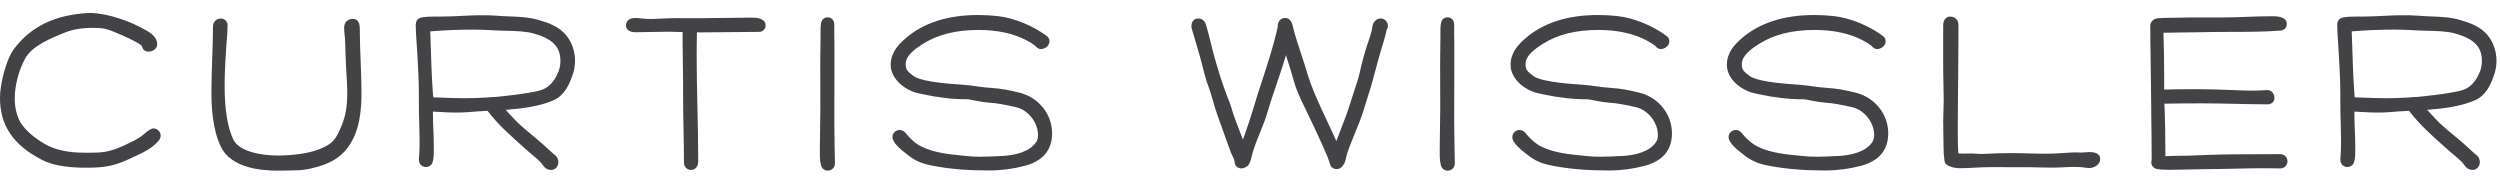 <?xml version="1.0" encoding="utf-8"?>
<!-- Generator: Adobe Illustrator 16.0.4, SVG Export Plug-In . SVG Version: 6.00 Build 0)  -->
<!DOCTYPE svg PUBLIC "-//W3C//DTD SVG 1.1//EN" "http://www.w3.org/Graphics/SVG/1.1/DTD/svg11.dtd">
<svg version="1.1" id="Layer_1" xmlns="http://www.w3.org/2000/svg" xmlns:xlink="http://www.w3.org/1999/xlink" x="0px" y="0px"
	 width="520.473px" height="38px" viewBox="0 0 520.473 38" enable-background="new 0 0 520.473 38" xml:space="preserve">
<g>
	<path fill="#434244" d="M31.966,26.74c-0.513,0-0.899,0.264-2.162,1.315c-0.149,0.124-0.27,0.228-0.326,0.269
		c-0.95,0.699-2.102,1.236-3.216,1.756l-0.634,0.299c-2.924,1.307-4.288,1.423-7.44,1.423c-2.513,0-5.438-0.169-8.061-1.409
		c-2.113-1.024-4.888-3.07-5.988-5.141c-0.707-1.326-1.065-2.942-1.065-4.805c0-2.714,0.88-6.009,2.245-8.396
		c1.436-2.522,5.279-4.09,8.111-5.246c1.646-0.677,3.593-1.004,5.952-1.004c0.829,0,1.529,0.044,2.222,0.14
		c1.273,0.151,6.505,2.519,7.648,3.367c0.198,0.148,0.239,0.198,0.242,0.202c0.037,0.061,0.056,0.13,0.092,0.222l0.11,0.279
		c0.054,0.133,0.137,0.256,0.239,0.356c0.203,0.205,0.586,0.39,0.874,0.39c0.796,0,1.917-0.472,1.917-1.52
		c0-1.635-1.574-2.513-2.515-3.037L30.011,6.09c-2.751-1.579-7.424-3.316-11.184-3.396c-0.015,0.003-0.249,0.002-0.257,0.002
		C11.542,3.036,6.414,5.496,2.889,10.22c-1.449,1.958-2.353,5.696-2.654,7.574C0.077,18.658,0,19.515,0,20.411
		c0,5.69,2.749,9.765,8.637,12.818c2.816,1.509,6.697,1.683,9.372,1.683c0.601,0,1.203-0.001,1.769-0.037
		c2.489-0.077,4.629-0.6,6.932-1.69l0.811-0.371c1.949-0.881,4.158-1.878,5.505-3.539c0.265-0.267,0.423-0.646,0.423-1.017
		C33.449,27.421,32.783,26.74,31.966,26.74z"/>
	<path fill="#434244" d="M74.899,5.838c0-1.776-1.081-1.916-1.411-1.916c-1.104,0-1.845,0.74-1.845,1.843
		c0,0.547,0.057,1.093,0.115,1.637c0.05,0.467,0.102,0.934,0.103,1.443l0.066,1.945c0.04,1.256,0.08,2.522,0.158,3.875
		c0.107,1.609,0.208,3.132,0.208,4.697c0,2.735-0.333,4.721-1.112,6.638c-1.283,3.122-1.884,3.969-4.862,5.12
		c-2.159,0.87-5.801,1.261-8.453,1.261c-3.724,0-8.129-0.894-9.323-3.39c-1.18-2.523-1.778-6.262-1.778-11.112
		c0-2.821,0.183-5.671,0.358-8.412l0.067-0.814c0.093-1.107,0.189-2.252,0.189-3.428c0-0.746-0.629-1.376-1.375-1.376
		c-0.948,0-1.663,0.715-1.663,1.665c0,2.239-0.083,4.536-0.162,6.758c-0.081,2.24-0.164,4.56-0.164,6.84
		c0,3.135,0.202,7.727,1.943,11.371c2.022,4.388,8.192,5.043,11.689,5.043c1.384,0,2.767-0.033,4.145-0.071
		c1.704-0.036,3.992-0.519,5.841-1.236c2.173-0.87,3.555-1.884,4.768-3.5c2.532-3.377,2.857-7.861,2.857-11.393
		c0-2.284-0.093-4.586-0.183-6.812C74.991,10.321,74.899,8.055,74.899,5.838z"/>
	<path fill="#434244" d="M112.22,4.188c-2.003-0.616-4.1-0.695-6.127-0.771c-0.875-0.032-1.742-0.065-2.608-0.145
		c-2.64-0.196-5-0.079-7.366,0.035c-1.454,0.071-2.957,0.143-4.431,0.143l-0.996-0.003c-0.927,0-1.911,0.021-2.856,0.169
		c-0.782,0.146-1.161,0.646-1.236,1.158c-0.032,0.117-0.047,0.243-0.047,0.378c0,1.312,0.096,2.601,0.188,3.847l0.146,2.302
		c0.156,2.73,0.318,5.554,0.318,8.315v1.986c0,1.349,0.036,2.696,0.073,4.044c0.036,1.328,0.072,2.656,0.072,3.984
		c0,0.833,0,1.618-0.072,2.495c0,0.167-0.018,0.326-0.033,0.481c-0.021,0.218-0.04,0.429-0.04,0.64c0,0.839,0.632,1.521,1.411,1.521
		c0.749,0,1.274-0.396,1.457-1.051c0.236-0.667,0.25-1.68,0.244-2.839l-0.001-0.27c0-1.152-0.045-2.297-0.091-3.442
		c-0.044-1.115-0.09-2.231-0.09-3.356c0-0.192,0-0.387,0.001-0.579c0.54,0.024,1.077,0.057,1.614,0.089
		c1.891,0.114,3.895,0.184,5.789,0.018c1.333-0.125,2.667-0.196,3.967-0.261c2.165,2.844,4.839,5.216,7.43,7.514l1.026,0.913
		c0.264,0.228,0.535,0.453,0.808,0.681c0.573,0.477,1.165,0.97,1.703,1.507c0.234,0.233,0.398,0.47,0.593,0.741l0.171,0.233
		c0.389,0.469,0.916,0.716,1.521,0.716c0.832,0,1.483-0.714,1.483-1.627c0-0.967-0.61-1.417-0.904-1.635
		c-0.048-0.035-0.1-0.072-0.154-0.12c-0.36-0.315-0.708-0.638-1.054-0.958c-0.494-0.458-0.983-0.909-1.471-1.317
		c-0.689-0.612-1.391-1.193-2.09-1.77c-0.969-0.803-1.885-1.56-2.744-2.379c-0.822-0.823-1.603-1.673-2.384-2.522
		c-0.056-0.062-0.114-0.124-0.17-0.187c3.228-0.236,7.151-0.704,10.084-2.049c2.082-0.952,3.064-3.021,3.739-4.884
		c0.405-1.015,0.62-2.141,0.62-3.26c0-1.897-0.594-3.712-1.662-5.095C116.563,5.578,114.252,4.777,112.22,4.188z M105.395,19.947
		c-0.312,0.031-0.627,0.067-0.944,0.104c-0.784,0.092-1.524,0.178-2.349,0.178c-0.144,0-0.271,0.019-0.383,0.05
		c-1.854,0.114-3.39,0.168-4.824,0.168c-1.699,0-3.397-0.063-5.107-0.127c-0.522-0.021-1.046-0.04-1.57-0.059
		c-0.009-0.071-0.018-0.146-0.028-0.217c-0.023-0.182-0.046-0.362-0.062-0.562c-0.071-0.782-0.11-1.55-0.15-2.321l-0.064-1.181
		c-0.09-1.747-0.144-3.493-0.198-5.238c-0.044-1.402-0.087-2.806-0.148-4.209c0.52-0.035,1.04-0.076,1.559-0.116
		c1.859-0.145,3.75-0.201,5.643-0.235c2.029-0.041,3.963,0,6.574,0.161c0.712,0.038,1.44,0.055,2.174,0.07
		c1.918,0.042,3.902,0.085,5.65,0.575c3.91,1.12,5.505,2.776,5.505,5.719c0,0.714-0.125,1.418-0.363,2.078
		c-0.889,2.342-2.267,3.695-4.214,4.135C109.84,19.429,107.447,19.717,105.395,19.947z"/>
	<path fill="#434244" d="M156.425,3.668c-1.633,0-3.274,0.028-4.918,0.056c-1.63,0.028-3.261,0.055-4.9,0.055
		c-0.646,0.012-1.286,0.016-1.925,0.016l-3.878-0.016c-0.994,0-1.995,0.045-2.997,0.092c-1.381,0.062-2.755,0.151-4.124-0.012
		c-0.496-0.061-0.99-0.117-1.486-0.117c-1.299,0-1.88,0.78-1.88,1.555c0,0.235,0.086,1.41,1.951,1.41c0.001,0,0.001,0,0.002,0
		c1.201,0,2.393-0.026,3.585-0.054c1.791-0.04,3.581-0.075,5.41-0.002c0.284,0.014,0.568,0.024,0.851,0.034
		c-0.01,0.658-0.01,1.315-0.01,1.974c0,1.422,0.027,2.845,0.054,4.262c0.027,1.395,0.054,2.784,0.054,4.165v2.894
		c0,2.321,0.045,4.643,0.091,6.964c0.045,2.307,0.09,4.614,0.09,6.922c0,0.836,0.648,1.517,1.446,1.517
		c0.156,0,1.521-0.052,1.521-1.845c0-3.714-0.083-7.494-0.162-11.15c-0.081-3.659-0.164-7.441-0.164-11.159
		c0-1.511,0.023-2.996,0.051-4.498l0.671,0.015c2.013,0,4.034-0.027,6.054-0.055c1.967-0.026,3.934-0.052,6.009-0.052
		c0.236,0.002,0.545,0.02,0.898-0.173c0.421-0.229,0.672-0.665,0.672-1.168C159.391,3.668,157.158,3.668,156.425,3.668z"/>
	<path fill="#434244" d="M173.756,30.478c-0.079-3.627-0.063-7.308-0.049-10.865c0.007-1.455,0.013-2.913,0.013-4.372V9.345
		c0-0.472-0.008-0.943-0.018-1.42c-0.009-0.472-0.019-0.949-0.019-1.437l0.007-0.45c0.01-0.376,0.017-0.771-0.01-1.146
		c-0.004-0.063-0.016-0.127-0.031-0.189c-0.208-0.813-0.828-1.104-1.339-1.104c-0.516,0-1.181,0.304-1.355,1.16
		c-0.143,0.715-0.134,1.439-0.125,2.14c0.004,0.304,0.009,0.603-0.004,0.906c-0.078,3.505-0.064,7.059-0.048,10.493
		c0.006,1.383,0.011,2.762,0.011,4.14c0,1.446-0.027,2.881-0.054,4.312c-0.027,1.434-0.053,2.863-0.053,4.292l-0.001,0.366
		c-0.004,0.89-0.009,1.898,0.196,2.774c0.161,0.99,0.863,1.344,1.468,1.344c0.816,0,1.482-0.664,1.482-1.48
		c0-0.609-0.019-1.208-0.035-1.808C173.773,31.662,173.756,31.086,173.756,30.478z"/>
	<path fill="#434244" d="M212.356,19.322c-2.36-0.6-4.175-0.911-5.888-1.007c-1.042-0.056-2.065-0.196-3.151-0.345
		c-0.968-0.133-1.968-0.27-2.989-0.342c-7.652-0.447-9.613-1.381-10.181-1.824c-1.195-0.929-1.598-1.241-1.598-2.444
		c0-1.78,1.851-3.11,3.582-4.218c3.084-1.955,6.88-2.906,11.604-2.906c3.893,0,7.25,0.726,9.983,2.154
		c0.79,0.415,1.456,0.846,1.894,1.207c0.115,0.153,0.459,0.617,1.106,0.617c0.74,0,1.771-0.618,1.771-1.627
		c0-0.477-0.215-0.859-0.615-1.121c-2.841-2.131-6.825-3.748-10.15-4.116c-1.343-0.15-2.722-0.225-4.098-0.225
		c-6.292,0-11.362,1.621-15.071,4.827c-1.508,1.323-3.118,2.952-3.118,5.552c0,2.647,2.391,4.744,4.596,5.565
		c0.619,0.243,1.218,0.365,1.797,0.483l0.352,0.074c3.146,0.698,6.097,1.036,9.021,1.036c0.508,0,1.048,0.117,1.619,0.241
		l0.301,0.063c1.073,0.215,1.987,0.346,2.901,0.419c1.612,0.09,3.176,0.425,4.831,0.779l0.633,0.136
		c2.545,0.574,4.615,3.182,4.615,5.812c0,0.598-0.107,1.007-0.37,1.438c-1.431,2.228-4.846,2.773-6.731,2.899l-1.192,0.058
		c-1.211,0.062-2.418,0.122-3.603,0.122c-1.119,0-2.009-0.043-2.895-0.139l-0.698-0.068c-2.975-0.291-6.051-0.593-8.661-1.851
		c-1.252-0.611-2.32-1.514-3.541-3.011c-0.162-0.162-0.499-0.498-1.129-0.498c-0.804,0-1.483,0.662-1.483,1.446
		c0,0.367,0,1.344,2.888,3.512c1.917,1.59,3.399,2.092,5.622,2.507c3.406,0.656,7.115,0.962,11.669,0.962
		c2.467,0,5.027-0.339,7.405-0.979c3.748-1.007,5.648-3.283,5.648-6.762C219.032,23.806,216.288,20.34,212.356,19.322z"/>
	<path fill="#434244" d="M287.461,3.849c-0.654,0-1.042,0.301-1.267,0.603c-0.387,0.412-0.452,0.914-0.489,1.196
		c-0.006,0.057-0.012,0.113-0.037,0.227c-0.162,0.948-0.496,1.922-0.819,2.862l-0.23,0.677c-0.638,2.002-1.132,3.82-1.504,5.551
		c-0.304,1.344-0.739,2.637-1.2,4.004c-0.279,0.834-0.559,1.666-0.808,2.504c-0.552,1.841-1.268,3.673-1.958,5.447
		c-0.313,0.802-0.631,1.617-0.939,2.443c-0.602-1.353-1.231-2.688-1.847-3.996c-0.422-0.898-0.845-1.796-1.253-2.687l-0.134-0.301
		c-1.02-2.271-2.073-4.621-2.778-7.004c-0.402-1.403-0.87-2.813-1.337-4.228c-0.572-1.728-1.165-3.515-1.636-5.352
		c-0.104-0.562-0.377-2.055-1.686-2.055c-0.442,0-0.84,0.176-1.123,0.495c-0.297,0.336-0.439,0.816-0.403,1.339
		c-0.802,3.716-2.018,7.429-3.193,11.021c-0.666,2.033-1.354,4.135-1.96,6.22c-0.546,1.839-1.189,3.685-1.812,5.469
		c-0.091,0.262-0.182,0.523-0.274,0.784c-0.25-0.675-0.511-1.339-0.77-1.993c-0.566-1.437-1.153-2.922-1.566-4.405
		c-0.16-0.62-0.387-1.186-0.604-1.731c-0.1-0.249-0.2-0.499-0.301-0.776c-1.255-3.231-2.204-6.495-2.964-9.25
		c-0.169-0.643-0.331-1.312-0.493-1.983c-0.283-1.175-0.577-2.39-0.951-3.598c-0.104-0.367-0.419-1.482-1.665-1.482
		c-0.5,0-0.818,0.214-0.996,0.395c-0.382,0.383-0.396,0.86-0.396,1.135c-0.033,0.168-0.025,0.342,0.022,0.507
		c0.236,0.817,0.478,1.628,0.718,2.436c0.629,2.113,1.278,4.299,1.807,6.514l0.093,0.352c0.121,0.452,0.245,0.921,0.385,1.37
		c0.135,0.464,0.298,0.908,0.462,1.353c0.144,0.388,0.288,0.774,0.416,1.208c0.352,1.09,0.667,2.215,1.013,3.44
		c0.375,1.14,0.786,2.28,1.198,3.422c0.27,0.746,0.54,1.49,0.811,2.272c0.21,0.546,0.404,1.103,0.599,1.656
		c0.203,0.586,0.407,1.169,0.628,1.74c0.074,0.192,0.205,0.469,0.346,0.767c0.137,0.285,0.391,0.816,0.424,1.015
		c0.036,1.511,1.136,1.628,1.472,1.628c0.431,0,0.776-0.2,1.073-0.373c0.174-0.09,0.322-0.224,0.426-0.39
		c0.375-0.598,0.548-1.341,0.703-1.997l0.108-0.451c0.404-1.423,0.979-2.835,1.535-4.198c0.564-1.382,1.147-2.812,1.574-4.297
		c0.56-1.942,1.23-3.903,1.879-5.799c0.678-1.982,1.37-4.011,1.96-6.076c0.112,0.354,0.224,0.704,0.335,1.053
		c0.436,1.356,0.883,2.759,1.255,4.148c0.479,1.808,1.257,3.454,2.009,5.046l1.044,2.18c1.058,2.192,2.056,4.264,3,6.408
		c0.13,0.304,0.266,0.61,0.403,0.92c0.386,0.867,0.786,1.765,1.054,2.717c0.26,1.091,1.026,1.253,1.459,1.253
		c0.996,0,1.477-0.961,1.694-1.407c0.11-0.272,0.176-0.561,0.236-0.846c0.026-0.125,0.049-0.248,0.1-0.423
		c0.123-0.517,0.307-1.024,0.5-1.562l0.182-0.512c0.341-0.898,0.705-1.784,1.07-2.668c0.715-1.738,1.455-3.534,1.995-5.403
		c0.229-0.782,0.479-1.555,0.729-2.324c0.383-1.177,0.777-2.394,1.086-3.631l0.195-0.734c0.513-1.921,1.03-3.863,1.607-5.786
		l0.203-0.664c0.367-1.188,0.686-2.251,0.804-3.015c0.17-0.246,0.266-0.542,0.266-0.855C288.944,4.546,288.265,3.849,287.461,3.849z
		"/>
	<path fill="#434244" d="M302.806,30.479c-0.078-3.62-0.062-7.292-0.048-10.843c0.007-1.464,0.013-2.929,0.013-4.396V9.345
		c0-0.472-0.009-0.943-0.018-1.42c-0.009-0.472-0.019-0.949-0.019-1.437l0.007-0.45c0.01-0.376,0.017-0.771-0.01-1.146
		c-0.004-0.063-0.015-0.127-0.031-0.189c-0.208-0.813-0.83-1.104-1.341-1.104c-0.516,0-1.18,0.304-1.354,1.16
		c-0.144,0.718-0.134,1.479-0.125,2.15c0.004,0.301,0.009,0.596-0.002,0.896c-0.079,3.502-0.064,7.05-0.048,10.482
		c0.006,1.386,0.011,2.77,0.011,4.15c0,1.446-0.027,2.881-0.055,4.311c-0.026,1.436-0.054,2.865-0.054,4.294l-0.001,0.357
		c-0.004,0.893-0.009,1.904,0.196,2.783c0.161,0.99,0.863,1.344,1.468,1.344c0.818,0,1.483-0.664,1.483-1.48
		c0-0.609-0.018-1.208-0.036-1.808C302.825,31.662,302.806,31.086,302.806,30.479z"/>
	<path fill="#434244" d="M341.407,19.322c-2.36-0.6-4.175-0.911-5.888-1.007c-1.041-0.056-2.065-0.196-3.15-0.345
		c-0.968-0.133-1.968-0.27-2.99-0.342c-7.651-0.447-9.613-1.381-10.181-1.824c-1.195-0.929-1.597-1.241-1.597-2.444
		c0-1.78,1.851-3.11,3.581-4.218c3.084-1.955,6.881-2.906,11.604-2.906c3.892,0,7.251,0.726,9.983,2.154
		c0.79,0.415,1.455,0.846,1.893,1.207c0.115,0.153,0.459,0.617,1.106,0.617c0.74,0,1.771-0.618,1.771-1.627
		c0-0.477-0.215-0.859-0.614-1.121c-2.842-2.131-6.826-3.748-10.15-4.116c-1.344-0.15-2.723-0.225-4.097-0.225
		c-6.293,0-11.363,1.621-15.071,4.827c-1.509,1.323-3.118,2.952-3.118,5.552c0,2.647,2.39,4.744,4.596,5.565
		c0.619,0.243,1.218,0.365,1.797,0.483l0.352,0.074c3.145,0.698,6.097,1.036,9.021,1.036c0.509,0,1.049,0.117,1.62,0.241
		l0.301,0.063c1.073,0.215,1.986,0.346,2.901,0.419c1.612,0.09,3.176,0.425,4.83,0.779l0.633,0.136
		c2.545,0.574,4.614,3.182,4.614,5.812c0,0.598-0.107,1.007-0.37,1.438c-1.431,2.228-4.846,2.773-6.73,2.899l-1.193,0.058
		c-1.211,0.062-2.417,0.122-3.603,0.122c-1.119,0-2.008-0.043-2.895-0.139l-0.698-0.068c-2.976-0.291-6.051-0.593-8.662-1.851
		c-1.251-0.611-2.32-1.514-3.54-3.011c-0.163-0.162-0.499-0.498-1.129-0.498c-0.804,0-1.483,0.662-1.483,1.446
		c0,0.367,0,1.344,2.888,3.512c1.917,1.59,3.398,2.092,5.621,2.507c3.407,0.656,7.115,0.962,11.669,0.962
		c2.467,0,5.027-0.339,7.405-0.979c3.749-1.007,5.649-3.283,5.649-6.762C348.083,23.806,345.339,20.34,341.407,19.322z"/>
	<path fill="#434244" d="M386.436,19.322c-2.359-0.6-4.173-0.911-5.885-1.007c-1.043-0.056-2.068-0.196-3.152-0.345
		c-0.966-0.133-1.967-0.27-2.99-0.342c-7.652-0.447-9.611-1.381-10.182-1.826c-1.194-0.927-1.597-1.239-1.597-2.442
		c0-1.778,1.851-3.11,3.582-4.218c3.085-1.955,6.882-2.906,11.605-2.906c3.893,0,7.251,0.726,9.982,2.154
		c0.789,0.414,1.456,0.845,1.892,1.206c0.114,0.152,0.46,0.618,1.107,0.618c0.74,0,1.772-0.618,1.772-1.627
		c0-0.479-0.218-0.863-0.615-1.121c-2.84-2.131-6.824-3.748-10.15-4.116c-1.342-0.15-2.72-0.225-4.096-0.225
		c-6.293,0-11.362,1.621-15.074,4.827c-1.508,1.324-3.116,2.953-3.116,5.552c0,2.648,2.391,4.745,4.595,5.565
		c0.62,0.243,1.221,0.365,1.802,0.485l0.349,0.072c3.144,0.698,6.094,1.036,9.02,1.036c0.509,0,1.049,0.117,1.62,0.241l0.301,0.063
		c1.072,0.215,1.986,0.346,2.901,0.419c1.613,0.09,3.178,0.425,4.833,0.78l0.629,0.135c2.544,0.574,4.615,3.182,4.615,5.812
		c0,0.598-0.107,1.007-0.371,1.438c-1.432,2.228-4.846,2.773-6.731,2.899l-1.192,0.058c-1.211,0.062-2.417,0.122-3.603,0.122
		c-1.119,0-2.009-0.043-2.896-0.139l-0.696-0.068c-2.975-0.291-6.051-0.593-8.661-1.851c-1.253-0.612-2.323-1.516-3.537-3.006
		c-0.15-0.15-0.497-0.503-1.134-0.503c-0.804,0-1.482,0.662-1.482,1.446c0,0.367,0,1.344,2.886,3.512
		c1.916,1.59,3.399,2.092,5.623,2.507c3.407,0.656,7.114,0.962,11.667,0.962c2.467,0,5.027-0.339,7.405-0.979
		c3.749-1.007,5.649-3.282,5.649-6.762C393.112,23.806,390.368,20.34,386.436,19.322z"/>
	<path fill="#434244" d="M434.998,31.657c-0.342,0-0.673,0.028-1.003,0.058c-0.383,0.035-0.761,0.06-1.17,0.035
		c-1.095-0.062-2.392,0.043-3.566,0.128c-2.326,0.168-4.442,0.134-6.615,0.068c-1.267-0.035-2.534-0.071-3.81-0.071
		c-2,0-3.758,0.048-5.315,0.144c-0.15,0-0.311,0.011-0.471,0.021c-0.575,0.038-1.083-0.005-1.614-0.038
		c-0.684-0.041-1.344-0.071-2.074-0.038c-0.513,0.023-1.059,0.038-1.658-0.03c-0.076-1.155-0.113-2.449-0.113-4.001
		c0-3.776,0.035-7.542,0.072-11.308c0.036-3.773,0.072-7.547,0.072-11.329c0-1.712-1.356-1.846-1.772-1.846
		c-0.349,0-0.678,0.14-0.924,0.393c-0.482,0.493-0.504,1.254-0.486,1.995v8.497c0,1.095,0.027,2.188,0.054,3.282
		c0.027,1.077,0.054,2.152,0.054,3.229c0,0.711-0.026,1.429-0.052,2.147c-0.029,0.745-0.056,1.491-0.056,2.228
		c0,0.892,0.019,1.785,0.036,2.678c0.018,0.879,0.035,1.758,0.035,2.637c0,1.112,0.06,2.001,0.185,2.788
		c0.025,0.371,0.188,0.93,0.848,1.183c0.68,0.342,1.476,0.514,2.367,0.514c1.016,0,2.03-0.056,3.05-0.111
		c0.986-0.054,1.979-0.109,2.976-0.109l8.114,0.003c0.856,0,1.712,0.027,2.568,0.055c1.657,0.05,3.317,0.062,4.98-0.036
		c1.588-0.095,3.227-0.13,4.607,0.101c0.267,0.062,0.503,0.062,0.644,0.062c0.955,0,2.278-0.652,2.278-1.878
		C437.239,32.443,436.85,31.657,434.998,31.657z"/>
	<path fill="#434244" d="M474.747,32.09c-1.413,0-2.834,0.009-4.256,0.018c-1.417,0.01-2.833,0.019-4.241,0.019
		c-2.651,0-4.895,0.047-7.068,0.146c-2.457,0.12-4.641,0.18-6.672,0.18c-0.367,0-0.735,0.02-1.098,0.039
		c-0.202,0.011-0.403,0.021-0.601,0.028c-0.004-3.491-0.037-7.191-0.203-10.931l1.655-0.027c4.158-0.071,8.367-0.057,12.57,0.044
		c2.342,0.054,4.683,0.109,7.087,0.113c0.917,0.066,1.598-0.488,1.598-1.344c0-0.683-0.493-1.626-1.499-1.626
		c-0.002,0-0.004,0-0.006,0l-0.707,0.046c-2.487,0.178-5.042,0.003-7.514-0.082c-2.062-0.071-4.196-0.146-6.293-0.146
		c-3.654,0-5.733,0.028-6.943,0.086v-2.978c0-2.72-0.048-5.628-0.146-8.86c2.141-0.009,4.281-0.048,6.421-0.088
		c2.453-0.045,4.904-0.09,7.357-0.09c3.434,0,6.982,0,10.377-0.255c1.044,0,1.52-0.712,1.52-1.373c0-1.628-2.232-1.628-3.073-1.628
		h-0.183c-1.676,0-3.361,0.064-5.046,0.127c-1.66,0.062-3.319,0.125-4.97,0.125h-4.086c-2.106,0-4.285,0-6.4,0.073
		c-1.041,0-2.118,0-3.073,0.107c-0.753,0-1.593,0.64-1.593,1.557c0,2.456,0.04,4.922,0.079,7.394
		c0.027,1.683,0.053,3.368,0.067,5.053c0.014,2.103,0.041,4.209,0.068,6.319c0.038,3.07,0.077,6.148,0.078,9.228
		c-0.035,0.109-0.073,0.267-0.073,0.465c0,0.582,0.385,1.112,0.968,1.295c0.693,0.198,1.746,0.225,2.686,0.225l0.723-0.002
		c0.625,0,1.241-0.019,1.857-0.035c3.171-0.097,6.417-0.084,9.633-0.162c3.137-0.077,6.299-0.157,9.399-0.109
		c0.54,0.01,1.075,0.019,1.601,0.019c0.818,0,1.483-0.666,1.483-1.483C476.23,32.755,475.565,32.09,474.747,32.09z"/>
	<path fill="#434244" d="M518.08,7.579c-1.486-2.001-3.798-2.802-5.829-3.391c-2.005-0.616-4.1-0.695-6.128-0.771
		c-0.875-0.032-1.742-0.065-2.608-0.145c-2.637-0.196-4.998-0.08-7.365,0.035c-1.454,0.071-2.957,0.143-4.432,0.143l-0.996-0.003
		c-0.927,0-1.911,0.021-2.855,0.169c-0.783,0.146-1.16,0.646-1.236,1.155c-0.032,0.118-0.047,0.244-0.047,0.381
		c0,1.313,0.096,2.603,0.188,3.851l0.144,2.278c0.157,2.736,0.318,5.566,0.318,8.335v1.986c0,1.349,0.037,2.696,0.073,4.044
		c0.036,1.328,0.072,2.656,0.072,3.984c0,0.831,0,1.617-0.074,2.495c0,0.168-0.017,0.328-0.032,0.483
		c-0.021,0.216-0.04,0.429-0.04,0.638c0,0.839,0.633,1.521,1.411,1.521c0.741,0,1.28-0.409,1.456-1.049
		c0.236-0.667,0.25-1.679,0.244-2.836l-0.001-0.274c0-1.152-0.045-2.297-0.091-3.442c-0.044-1.115-0.089-2.231-0.089-3.356
		c0-0.192,0-0.387,0.001-0.579c0.539,0.024,1.078,0.057,1.615,0.089c1.892,0.114,3.899,0.184,5.788,0.018
		c1.333-0.125,2.668-0.196,3.968-0.261c2.167,2.845,4.844,5.219,7.437,7.52l1.02,0.906c0.266,0.231,0.54,0.459,0.817,0.689
		c0.569,0.474,1.159,0.965,1.694,1.499c0.232,0.233,0.397,0.468,0.592,0.738l0.172,0.236c0.391,0.469,0.916,0.716,1.522,0.716
		c0.832,0,1.483-0.714,1.483-1.627c0-0.967-0.612-1.419-0.904-1.635c-0.05-0.037-0.1-0.073-0.154-0.12
		c-0.36-0.315-0.708-0.639-1.054-0.96c-0.493-0.456-0.983-0.909-1.47-1.315c-0.69-0.612-1.391-1.192-2.09-1.77
		c-0.971-0.803-1.887-1.56-2.745-2.378c-0.819-0.821-1.599-1.671-2.377-2.519c-0.059-0.064-0.118-0.128-0.176-0.191
		c3.227-0.236,7.149-0.704,10.083-2.049c2.084-0.954,3.066-3.021,3.737-4.884c0.405-1.015,0.621-2.141,0.621-3.26
		C519.742,10.774,519.147,8.959,518.08,7.579z M505.423,19.947c-0.311,0.031-0.626,0.067-0.943,0.104
		c-0.783,0.092-1.525,0.178-2.35,0.178c-0.143,0-0.271,0.019-0.382,0.05c-1.855,0.114-3.392,0.168-4.825,0.168
		c-1.698,0-3.396-0.063-5.105-0.127c-0.523-0.021-1.046-0.04-1.571-0.059c-0.009-0.071-0.017-0.144-0.027-0.217
		c-0.023-0.182-0.048-0.362-0.062-0.562c-0.071-0.787-0.11-1.56-0.149-2.337l-0.063-1.165c-0.091-1.747-0.145-3.493-0.198-5.238
		c-0.042-1.402-0.086-2.806-0.148-4.209c0.52-0.035,1.039-0.076,1.558-0.116c1.858-0.145,3.746-0.201,5.644-0.235
		c2.029-0.041,3.964,0,6.575,0.161c0.712,0.038,1.44,0.055,2.173,0.07c1.918,0.042,3.902,0.085,5.651,0.575
		c3.91,1.12,5.504,2.776,5.504,5.719c0,0.716-0.125,1.42-0.363,2.078c-0.889,2.342-2.268,3.695-4.215,4.135
		C509.869,19.429,507.476,19.717,505.423,19.947z"/>
</g>
</svg>
